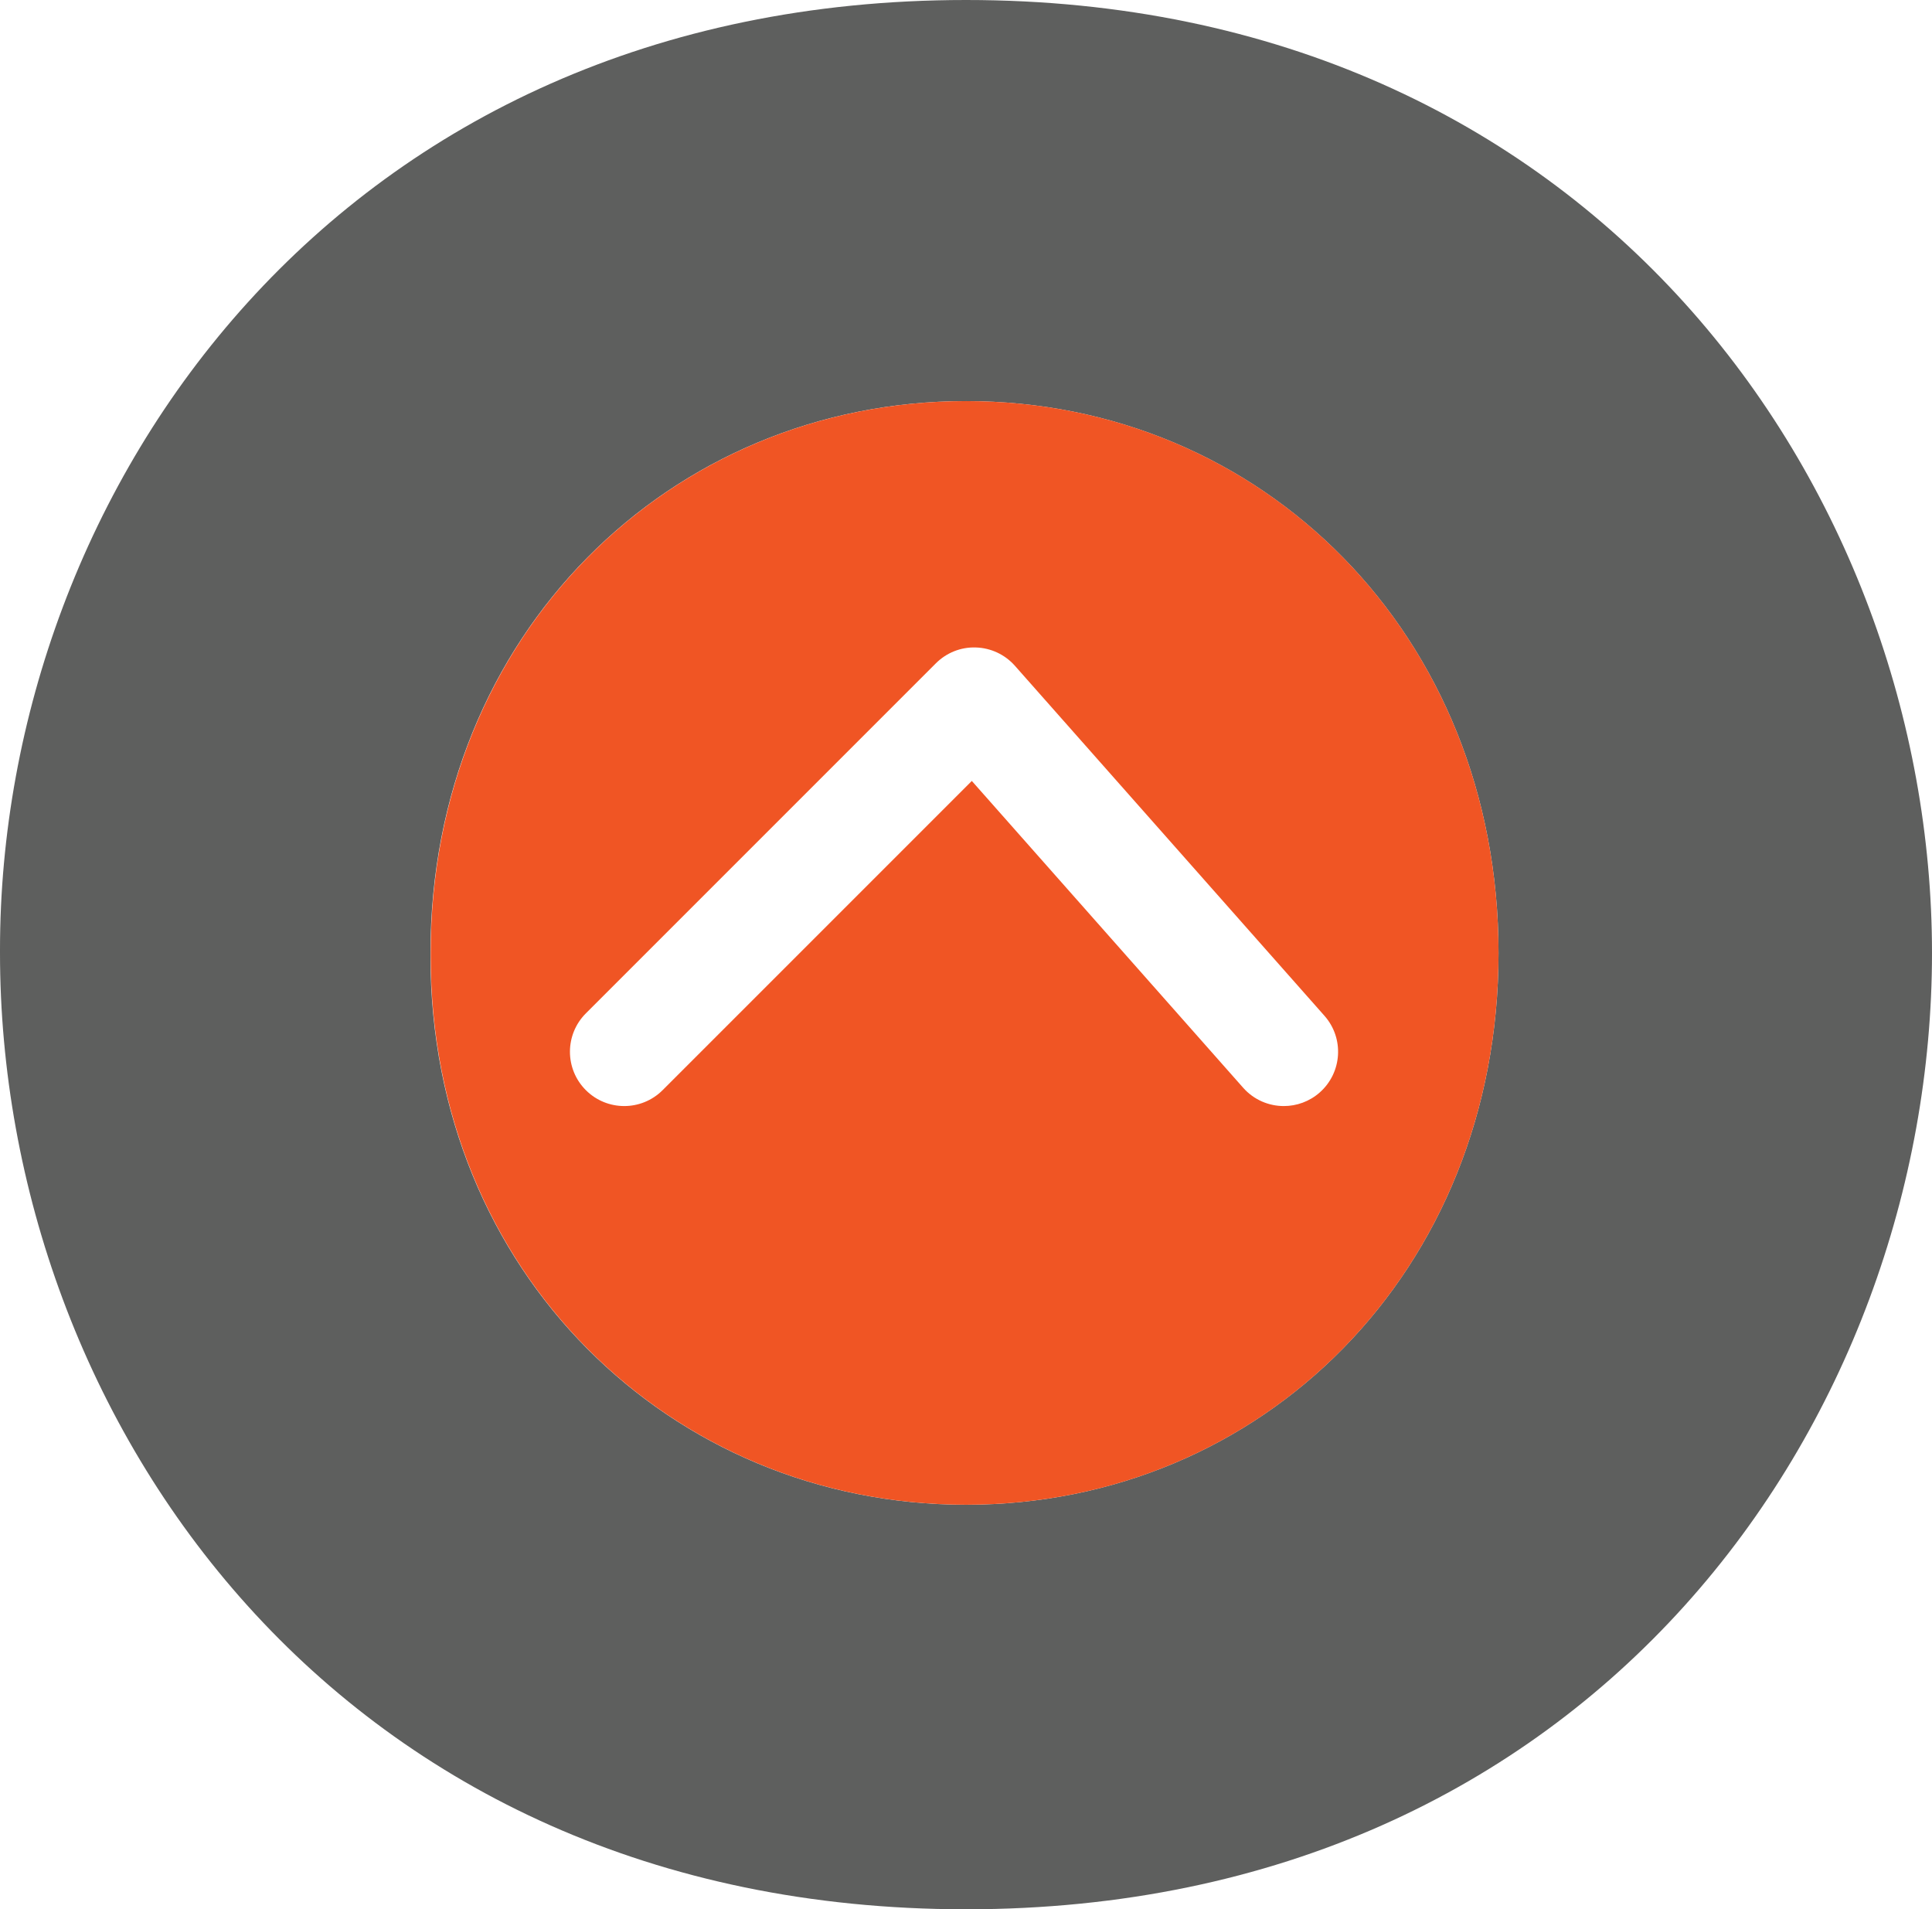 <!-- Generator: Adobe Illustrator 19.2.1, SVG Export Plug-In  -->
<svg version="1.1"
	 xmlns="http://www.w3.org/2000/svg" xmlns:xlink="http://www.w3.org/1999/xlink" xmlns:a="http://ns.adobe.com/AdobeSVGViewerExtensions/3.0/"
	 x="0px" y="0px" width="322.47px" height="318.648px" viewBox="0 0 322.47 318.648"
	 style="enable-background:new 0 0 322.47 318.648;" xml:space="preserve">
<style type="text/css">
	.st0{fill:#5E5F5E;}
	.st1{fill:#F05524;}
</style>
<defs>
</defs>
<g>
	<path class="st0" d="M0,158.496C0,81.73,56.561,0,161.238,0C265.966,0,322.47,81.73,322.47,159.049
		c0,77.827-56.504,159.6-161.232,159.6C56.561,318.648,0,236.876,0,159.049V158.496z M71.847,159.607
		c0,52.646,40.052,91.525,89.391,91.525c49.314,0,88.882-38.879,88.882-92.084c0-53.186-39.568-92.108-88.882-92.108
		c-49.339,0-89.391,38.923-89.391,92.108V159.607z"/>
	<path class="st1" d="M161.258,66.94c-49.339,0-89.372,38.923-89.372,92.108v0.558c0,52.646,40.033,91.525,89.372,91.525
		c49.314,0,88.863-38.879,88.863-92.084C250.121,105.863,210.572,66.94,161.258,66.94z M220.282,182.321
		c-1.723,1.524-3.866,2.273-5.999,2.273c-2.506,0.001-4.999-1.033-6.79-3.058l-45.289-51.203l-51.607,51.607
		c-3.538,3.538-9.275,3.538-12.813,0c-3.539-3.538-3.539-9.275,0-12.813l58.418-58.418c1.767-1.767,4.169-2.738,6.684-2.649
		c2.498,0.076,4.854,1.181,6.51,3.053l51.671,58.418C224.382,173.279,224.031,179.005,220.282,182.321z"/>
</g>
</svg>